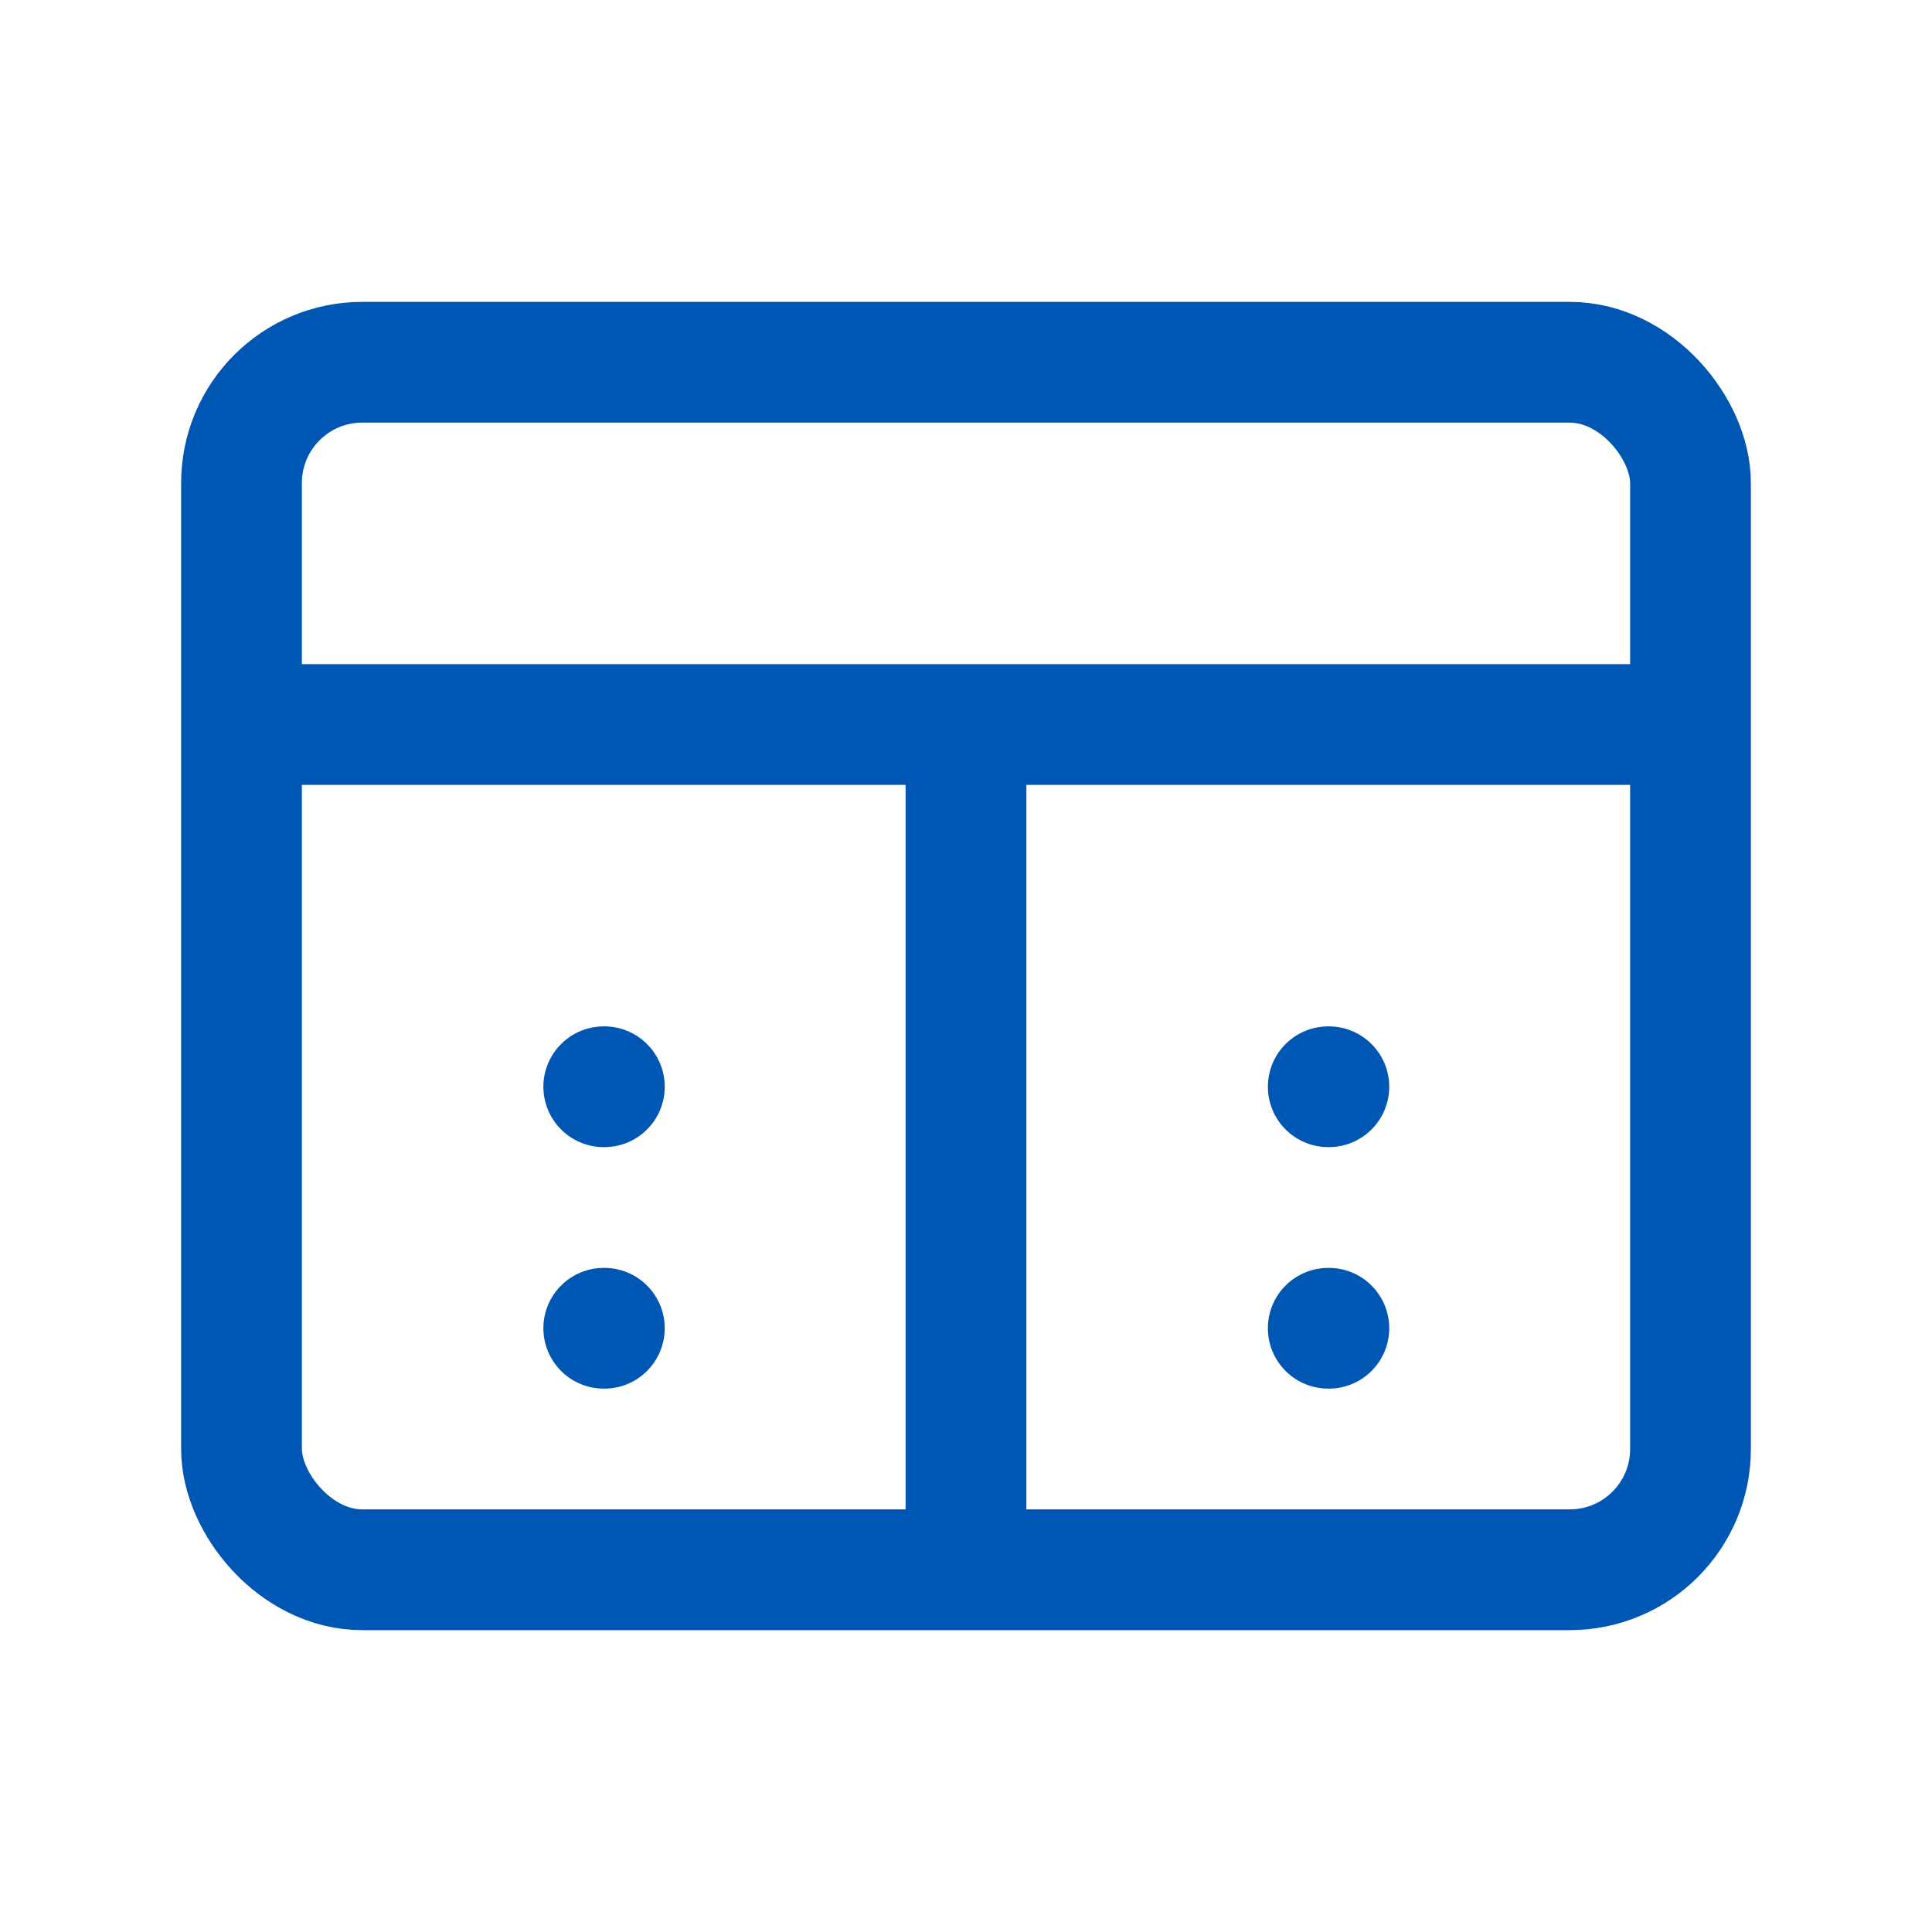 <?xml version="1.0" encoding="UTF-8"?>
<svg width="64" height="64" viewBox="0 0 64 64" fill="none" xmlns="http://www.w3.org/2000/svg">
  <rect x="8" y="12" width="48" height="40" rx="4" stroke="#0056B3" stroke-width="4"/>
  <path d="M8 24H56" stroke="#0056B3" stroke-width="4"/>
  <path d="M32 24V52" stroke="#0056B3" stroke-width="4"/>
  <path d="M20 36H20.02" stroke="#0056B3" stroke-width="4" stroke-linecap="round"/>
  <path d="M20 44H20.02" stroke="#0056B3" stroke-width="4" stroke-linecap="round"/>
  <path d="M44 36H44.02" stroke="#0056B3" stroke-width="4" stroke-linecap="round"/>
  <path d="M44 44H44.02" stroke="#0056B3" stroke-width="4" stroke-linecap="round"/>
</svg>